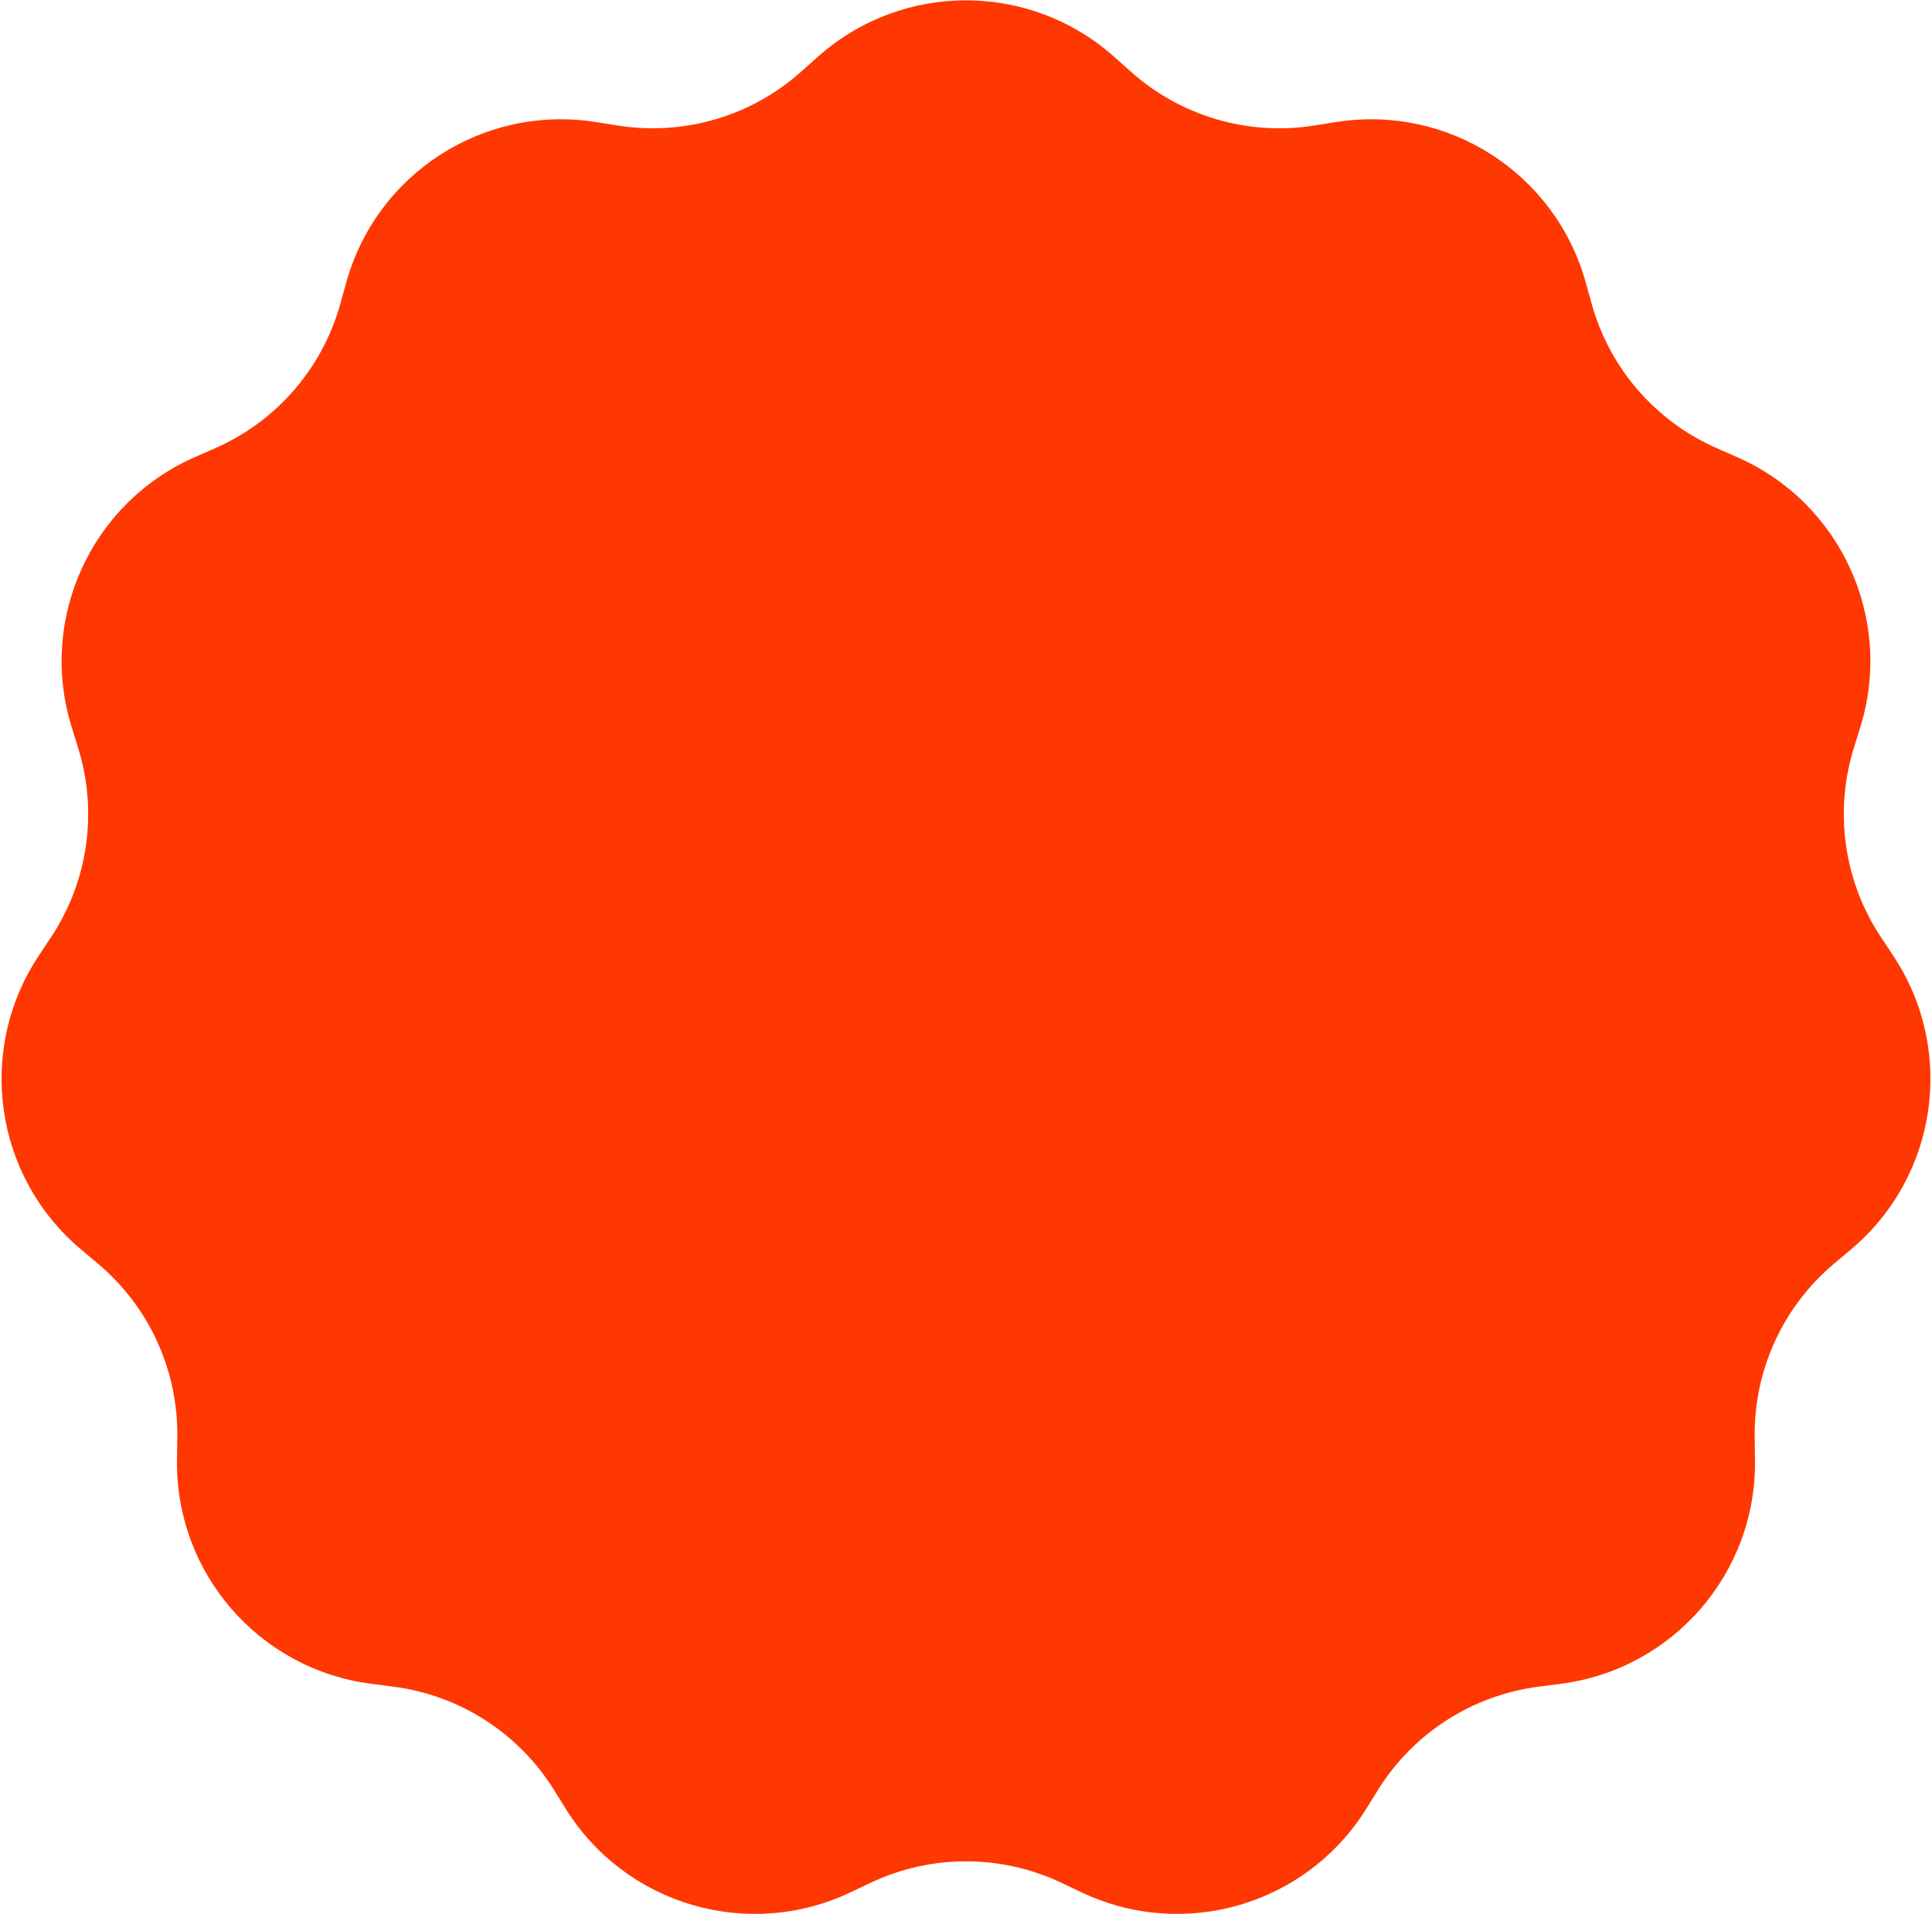 <?xml version="1.0" encoding="UTF-8"?> <svg xmlns="http://www.w3.org/2000/svg" width="1206" height="1195" viewBox="0 0 1206 1195" fill="none"><path d="M510.503 35.46C563.215 -11.532 642.785 -11.532 695.497 35.46L706.03 44.85C737.147 72.591 779.072 84.901 820.246 78.387L834.184 76.182C903.934 65.148 970.873 108.167 989.811 176.198L993.596 189.792C1004.78 229.952 1033.39 262.974 1071.55 279.755L1084.47 285.435C1149.11 313.863 1182.16 386.242 1161.32 453.712L1157.15 467.194C1144.84 507.023 1151.06 550.272 1174.09 585.02L1181.89 596.783C1220.9 655.646 1209.57 734.406 1155.56 779.894L1144.77 788.984C1112.88 815.836 1094.73 855.582 1095.32 897.265L1095.51 911.374C1096.51 981.985 1044.4 1042.12 974.369 1051.18L960.374 1052.99C919.032 1058.35 882.274 1081.97 860.233 1117.35L852.772 1129.33C815.434 1189.27 739.087 1211.69 675.271 1181.45L662.519 1175.41C624.847 1157.56 581.153 1157.56 543.481 1175.41L530.729 1181.45C466.913 1211.69 390.566 1189.27 353.228 1129.33L345.767 1117.35C323.726 1081.97 286.968 1058.35 245.626 1052.99L231.632 1051.18C161.598 1042.12 109.491 981.985 110.486 911.375L110.685 897.265C111.272 855.582 93.121 815.836 61.235 788.984L50.441 779.894C-3.574 734.406 -14.898 655.646 24.114 596.783L31.909 585.02C54.939 550.273 61.157 507.023 48.85 467.194L44.684 453.712C23.836 386.242 56.891 313.863 121.533 285.435L134.451 279.755C172.611 262.974 201.225 229.952 212.404 189.792L216.189 176.198C235.127 108.167 302.066 65.148 371.816 76.182L385.754 78.387C426.928 84.901 468.853 72.591 499.97 44.85L510.503 35.46Z" fill="#FF3700"></path></svg> 